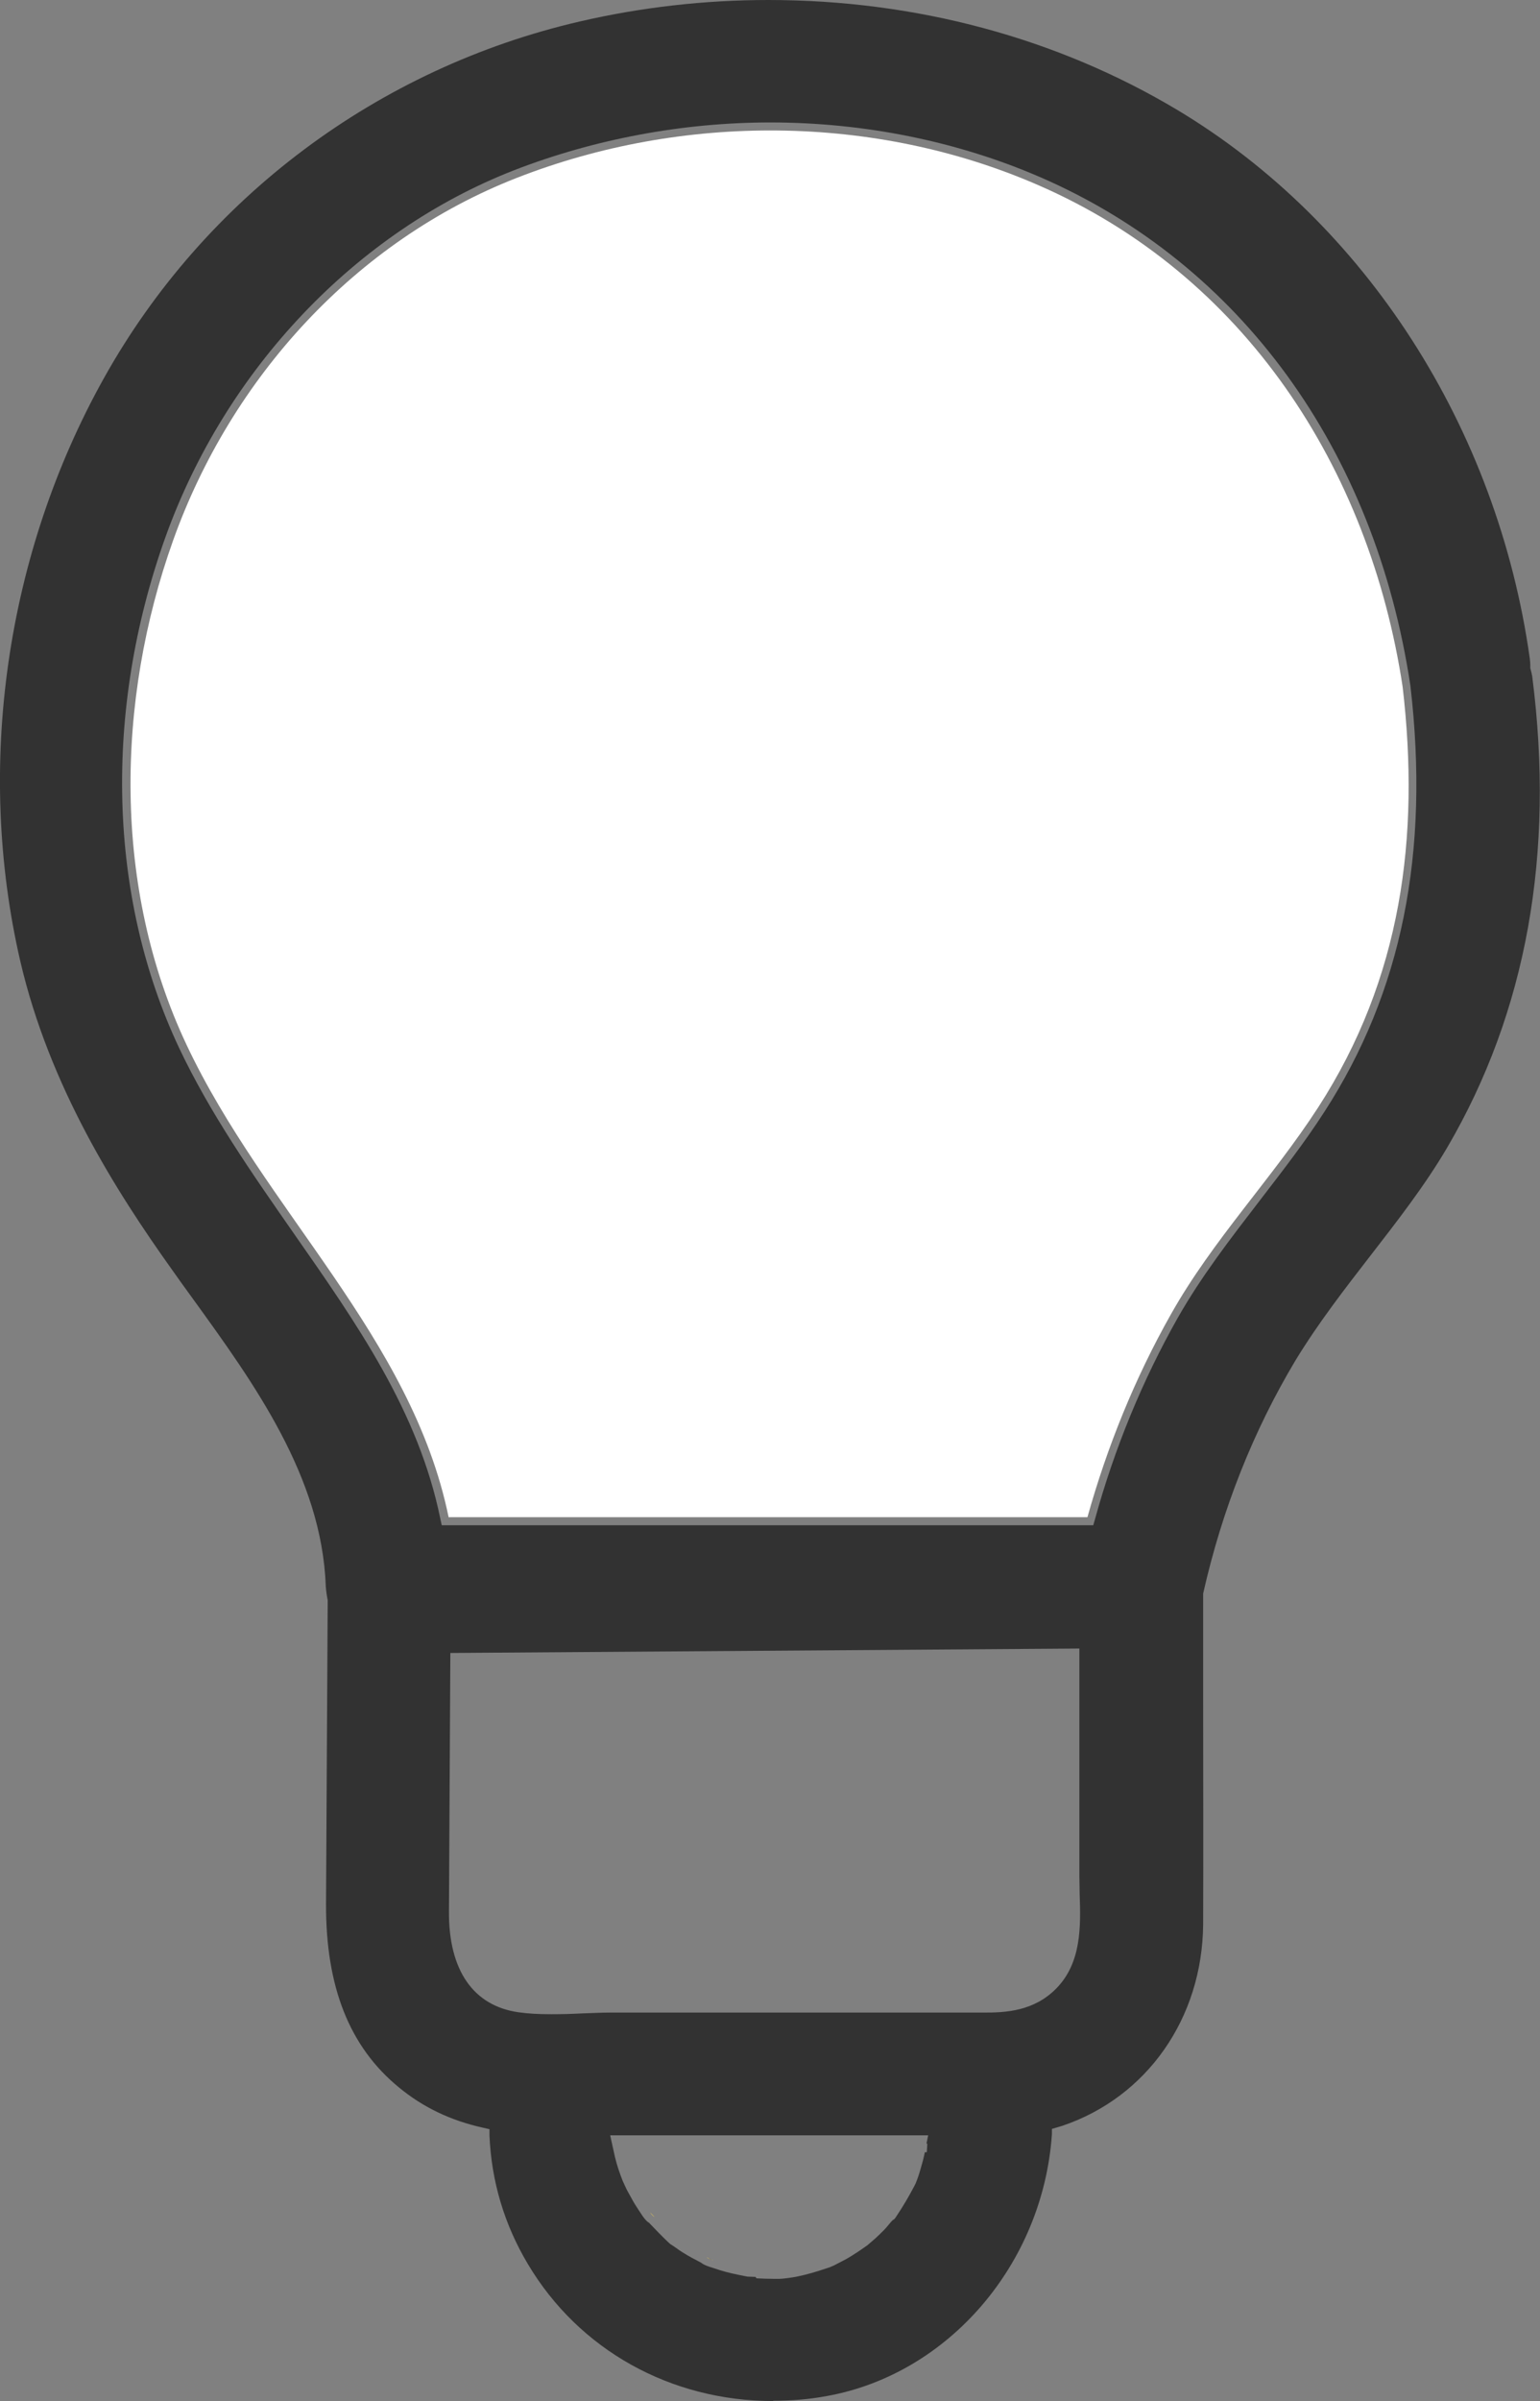 <?xml version="1.0" encoding="UTF-8"?>
<svg id="_レイヤー_1" data-name="レイヤー 1" xmlns="http://www.w3.org/2000/svg" viewBox="0 0 55.5 86.47">
  <rect x="0" y="0" width="55.5" height="86.47" fill="#808080" stroke="none"/>
  <defs>
    <style>
      .cls-1 {
        fill: #fff;
      }

      .cls-2 {
        fill: #ffdc50;
      }

      .cls-3 {
        fill: #323232;
      }
    </style>
  </defs>
  <path class="cls-1" d="m16.16,54.64h23.03c.71-2.54,1.71-5.01,3.01-7.31,1.51-2.68,3.64-4.88,5.3-7.44,3.01-4.65,3.68-9.75,3.05-15.15-1.19-7.88-5.7-14.85-13.15-18.08-5.89-2.56-12.81-2.58-18.76-.26-5.83,2.27-10.31,7.21-12.4,13.06-2.07,5.79-2.18,12.52.48,18.16,2.8,5.95,8.12,10.54,9.45,17.03Z"/>
  <path class="cls-1" d="m16.39,54.36c-.86-3.89-3.14-7.15-5.36-10.31-1.46-2.08-2.97-4.24-4.07-6.56-2.49-5.28-2.66-11.82-.47-17.94,2.11-5.91,6.69-10.72,12.24-12.89,2.82-1.1,5.95-1.68,9.03-1.68,3.31,0,6.6.67,9.52,1.94,7,3.04,11.74,9.55,12.99,17.87.68,5.87-.3,10.76-3.01,14.96-.71,1.1-1.53,2.15-2.31,3.17-1.04,1.35-2.13,2.75-3,4.29-1.25,2.21-2.25,4.62-2.97,7.17h-22.59Z"/>
  <path class="cls-3" d="m27.86,86.47c-3.69,0-7-1.84-8.84-4.94-.84-1.41-1.31-2.96-1.38-4.63v-.22s-.22-.05-.22-.05c-1.18-.26-2.18-.74-3.05-1.46-1.78-1.46-2.63-3.62-2.62-6.6l.06-10.94c-.04-.21-.06-.36-.07-.51-.14-3.93-2.6-7.32-4.77-10.32-.27-.37-.53-.73-.79-1.1-1.99-2.79-4.4-6.57-5.45-11.09C-.89,27.6.21,19.94,3.75,13.61,7.37,7.13,13.62,2.45,20.91.77c2.21-.51,4.49-.77,6.78-.77,5.32,0,10.41,1.37,14.74,3.96,6.78,4.06,11.53,11.44,12.7,19.74.01.08.02.17.02.25v.11c.04.15.06.23.07.3.82,6.39-.21,12.09-3.06,16.96-.81,1.38-1.81,2.66-2.77,3.9-.93,1.2-1.89,2.44-2.7,3.77-1.51,2.52-2.64,5.34-3.33,8.4v3.72c0,2.73.01,5.47,0,8.2-.03,3.37-2.02,6.22-5.08,7.25l-.37.11v.19c-.32,4.67-3.72,8.64-8.11,9.43-.64.12-1.28.17-1.93.17h0Zm-.6-4.42c.21.01.41.02.61.02h.22c.1,0,.21-.02.31-.03l.14-.02c.08-.01.17-.03.22-.04.34-.07.67-.17,1-.28l.15-.05.16-.07.44-.23c.26-.15.51-.32.75-.49l.29-.25c.11-.1.21-.2.31-.3.05-.05.1-.11.15-.17.06-.07.12-.15.17-.19l.05-.03.04-.05c.27-.4.48-.76.68-1.14l.05-.1c.07-.17.13-.35.18-.53.06-.2.11-.39.15-.59h.07l.02-.31h-.03s.06-.3.06-.3h-11.46s.15.68.17.77c.07.3.17.59.28.87,0,0,.15.33.17.36.07.13.14.25.21.38.08.14.17.27.26.41l.08.12c.09.13.17.21.23.24.23.24.44.46.66.67l.11.1c.07.04.14.09.21.14.07.05.14.1.22.15.22.14.45.26.68.38h0c.07.06.16.09.22.12h.03s0,.01,0,.01l.22.07c.14.05.28.09.42.13.16.04.32.08.48.11l.3.06h0s.29.01.29.01Zm-11.03-22.51l-.05,9.31c-.01,2.11.88,3.39,2.51,3.62.35.05.73.07,1.19.07.37,0,.73-.01,1.1-.03.35-.01.7-.03,1.03-.03h13.39c.87.01,1.86-.06,2.65-.85.93-.93.9-2.25.86-3.41,0-.21-.01-.43-.01-.63v-8.22l-22.67.16ZM27.76,4.41c-3.15,0-6.34.6-9.23,1.72-5.7,2.22-10.4,7.17-12.57,13.22-2.24,6.26-2.06,12.96.49,18.38,1.12,2.37,2.64,4.54,4.11,6.65,2.32,3.32,4.52,6.45,5.31,10.32l.05.23h23.48l.06-.21c.71-2.58,1.72-5.02,2.98-7.25.85-1.5,1.92-2.88,2.95-4.22.79-1.03,1.62-2.09,2.34-3.21,2.79-4.31,3.8-9.32,3.1-15.34-1.28-8.52-6.14-15.19-13.32-18.31-2.99-1.3-6.36-1.98-9.75-1.98Z"/>
  <path class="cls-2" d="m33.16,77.21s0,.06,0,0h0Z"/>
  <path class="cls-2" d="m33.16,77.21s0,.06,0,0h0Z"/>
  <path class="cls-2" d="m25.69,81.4s-.02-.01-.03-.02c0,0,0,0,0,0,.01,0,.02.01.03.02Z"/>
  <path class="cls-2" d="m25.69,81.4s-.02-.01-.03-.02c0,0,0,0,0,0,.01,0,.02.01.03.02Z"/>
  <path class="cls-2" d="m25.65,81.39s-.08-.04-.13-.07c-.13-.07.03.03.13.07Z"/>
  <path class="cls-2" d="m25.65,81.39s-.08-.04-.13-.07c-.13-.07.03.03.13.07Z"/>
  <path class="cls-2" d="m23.43,79.68s0,0,0,0c.07.1.29.3,0,0Z"/>
  <path class="cls-2" d="m23.43,79.68s0,0,0,0c.07.1.29.3,0,0Z"/>
  <path class="cls-3" d="m25.65,81.39s0,0,0,0c-.06-.03-.1-.05-.13-.07.04.02.08.04.13.07Z"/>
  <path class="cls-3" d="m25.65,81.39s0,0,0,0c-.06-.03-.1-.05-.13-.07.04.02.08.04.13.07Z"/>
</svg>